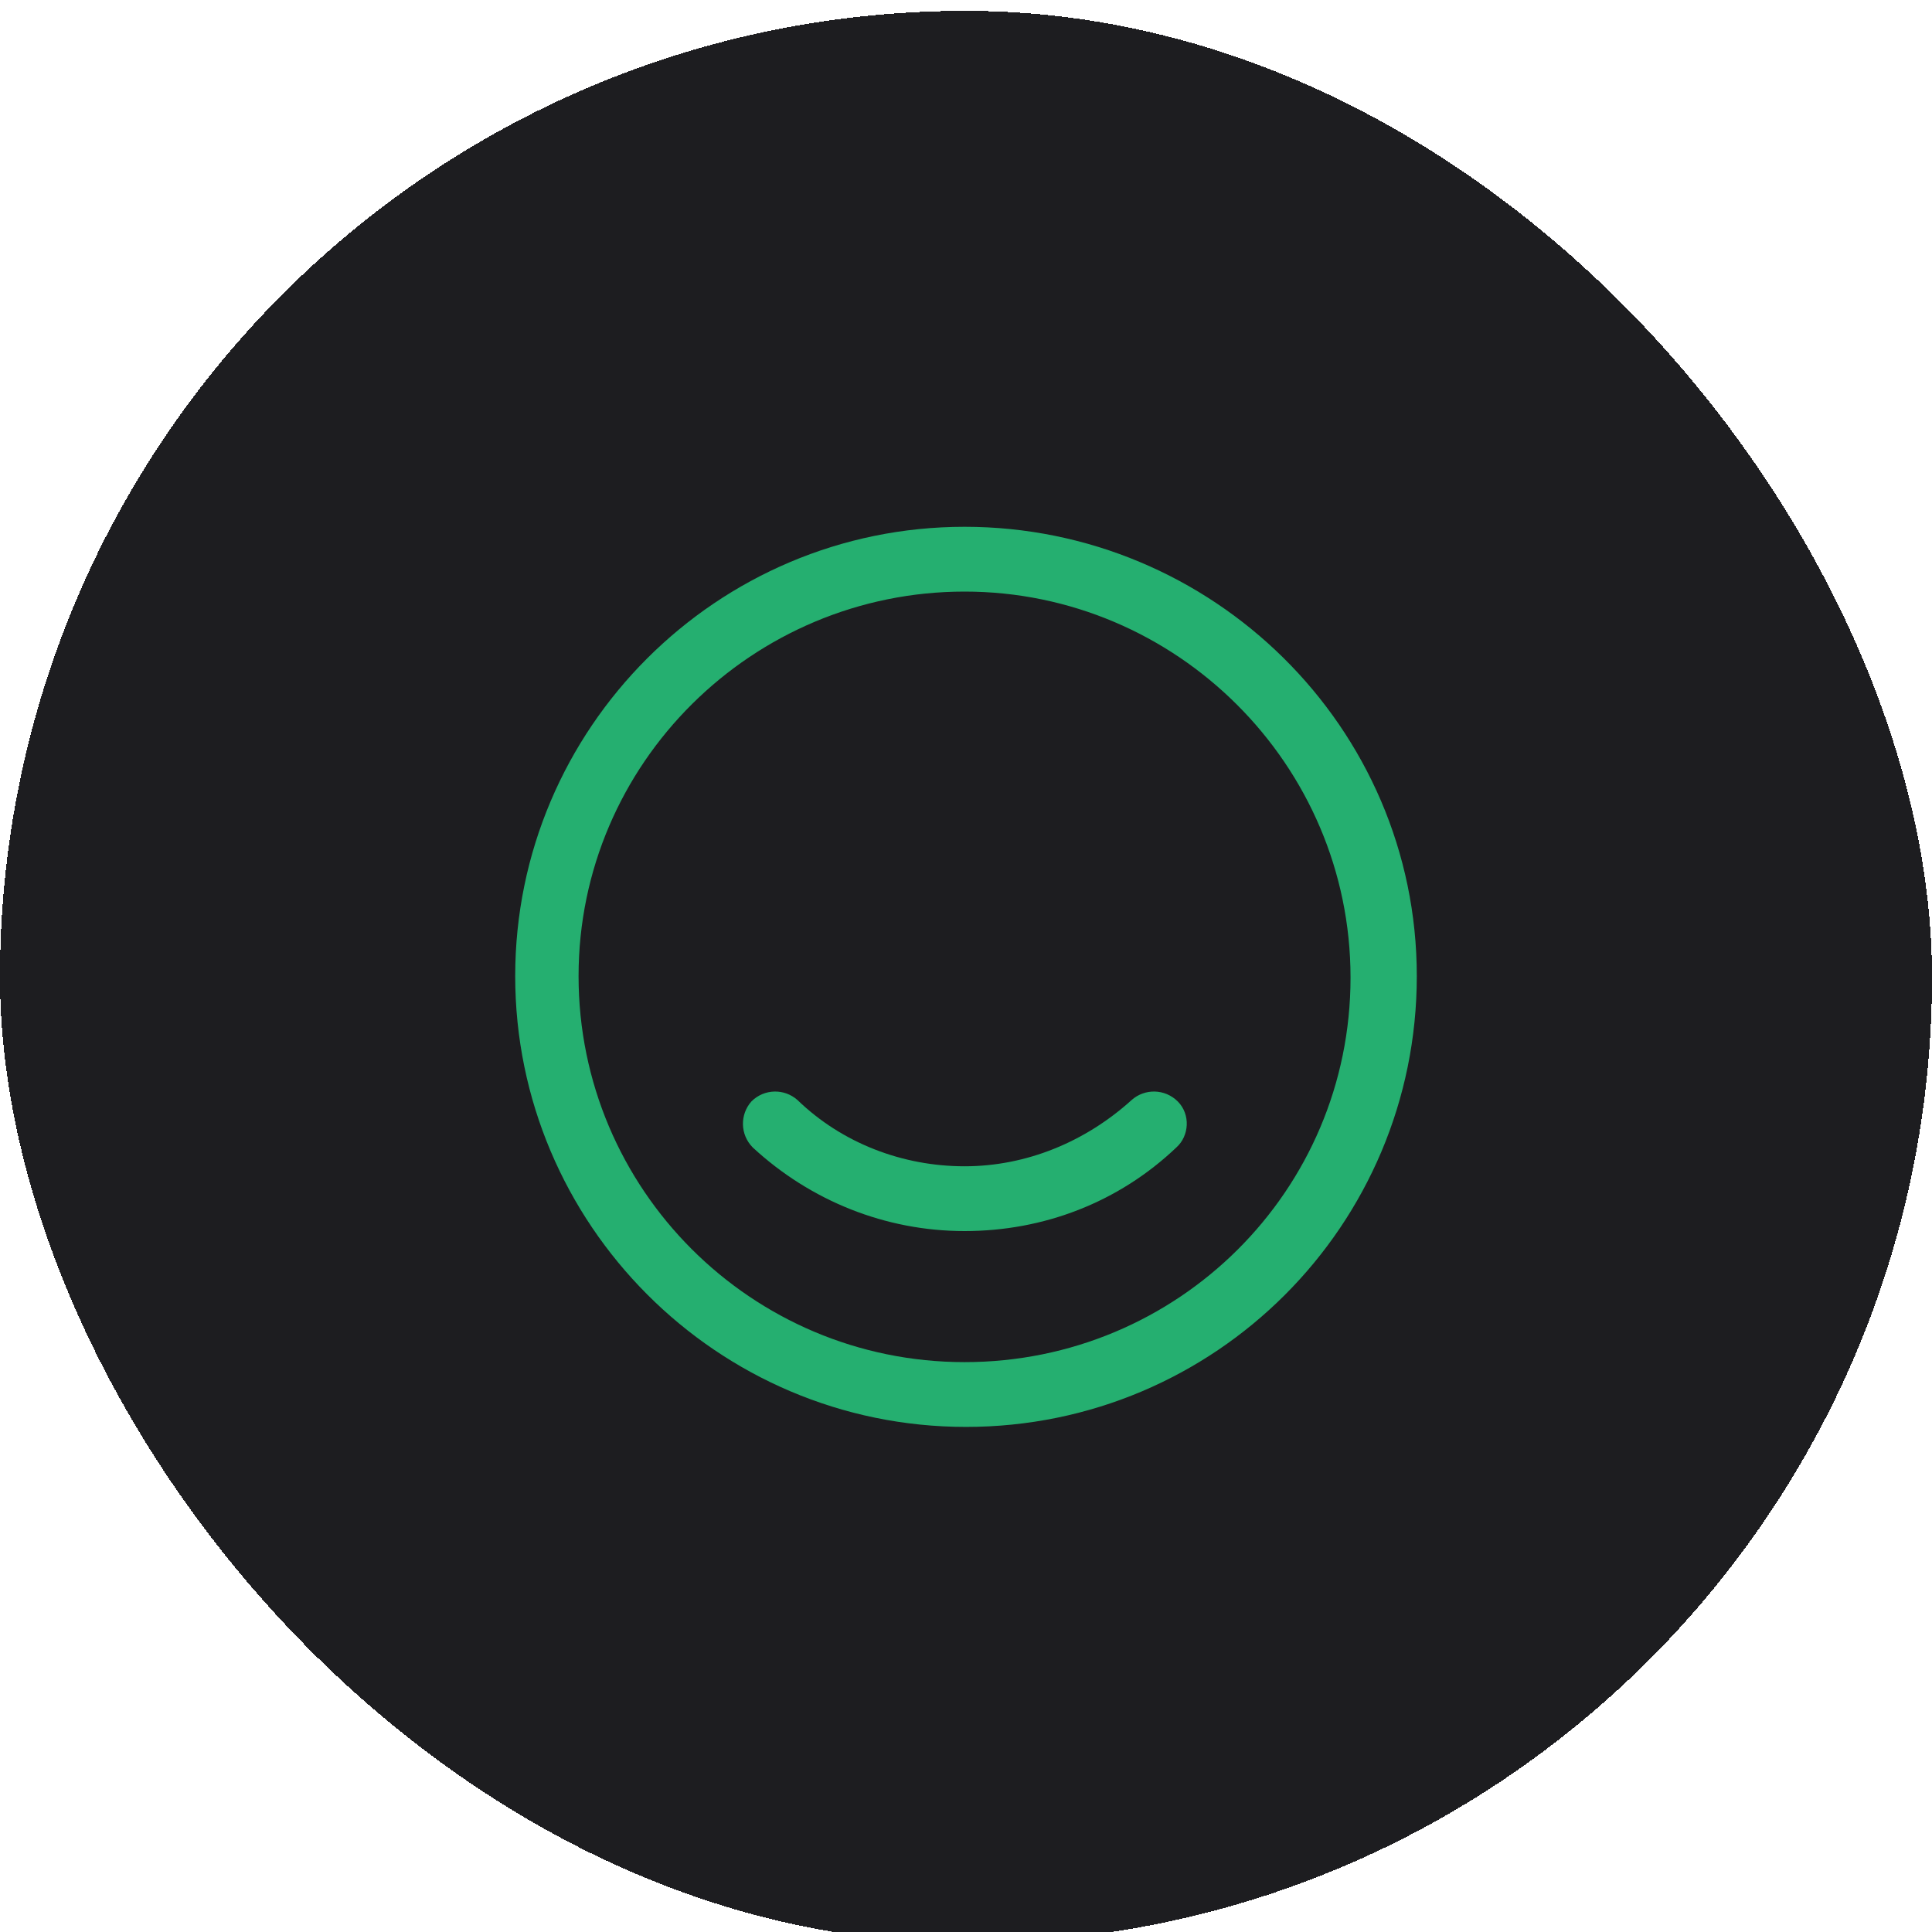<svg width="30" height="30" viewBox="25 25 30 30" fill="none" xmlns="http://www.w3.org/2000/svg">
<g filter="url(#filter0_d_38_2741)">
<rect x="25" y="25.169" width="30" height="30" rx="15" fill="#1D1D20" shape-rendering="crispEdges"/>
<path d="M39.978 33.18C36.131 33.18 33 36.311 33 40.157C33 44.004 36.131 47.157 40 47.157C43.869 47.157 47 44.026 47 40.157C47 36.288 43.824 33.18 39.978 33.18ZM39.978 46.151C36.668 46.151 33.984 43.467 33.984 40.157C33.984 36.848 36.69 34.186 39.978 34.186C43.265 34.186 45.971 36.87 45.971 40.18C45.971 43.49 43.288 46.151 39.978 46.151Z" fill="#25AF70"/>
<path d="M42.572 42.081C41.856 42.729 40.939 43.11 39.978 43.11C39.016 43.11 38.077 42.752 37.383 42.081C37.182 41.902 36.869 41.902 36.668 42.103C36.489 42.304 36.489 42.618 36.69 42.819C37.585 43.646 38.748 44.116 39.978 44.116C41.208 44.116 42.371 43.669 43.265 42.819C43.467 42.64 43.489 42.304 43.288 42.103C43.086 41.902 42.773 41.902 42.572 42.081Z" fill="#25AF70"/>
</g>
<defs>
<filter id="filter0_d_38_2741" x="0" y="0.169" width="80" height="80" filterUnits="userSpaceOnUse" color-interpolation-filters="sRGB">
<feFlood flood-opacity="0" result="BackgroundImageFix"/>
<feColorMatrix in="SourceAlpha" type="matrix" values="0 0 0 0 0 0 0 0 0 0 0 0 0 0 0 0 0 0 127 0" result="hardAlpha"/>
<feOffset/>
<feGaussianBlur stdDeviation="12.5"/>
<feComposite in2="hardAlpha" operator="out"/>
<feColorMatrix type="matrix" values="0 0 0 0 0 0 0 0 0 0 0 0 0 0 0 0 0 0 0.25 0"/>
<feBlend mode="normal" in2="BackgroundImageFix" result="effect1_dropShadow_38_2741"/>
<feBlend mode="normal" in="SourceGraphic" in2="effect1_dropShadow_38_2741" result="shape"/>
</filter>
</defs>
</svg>
